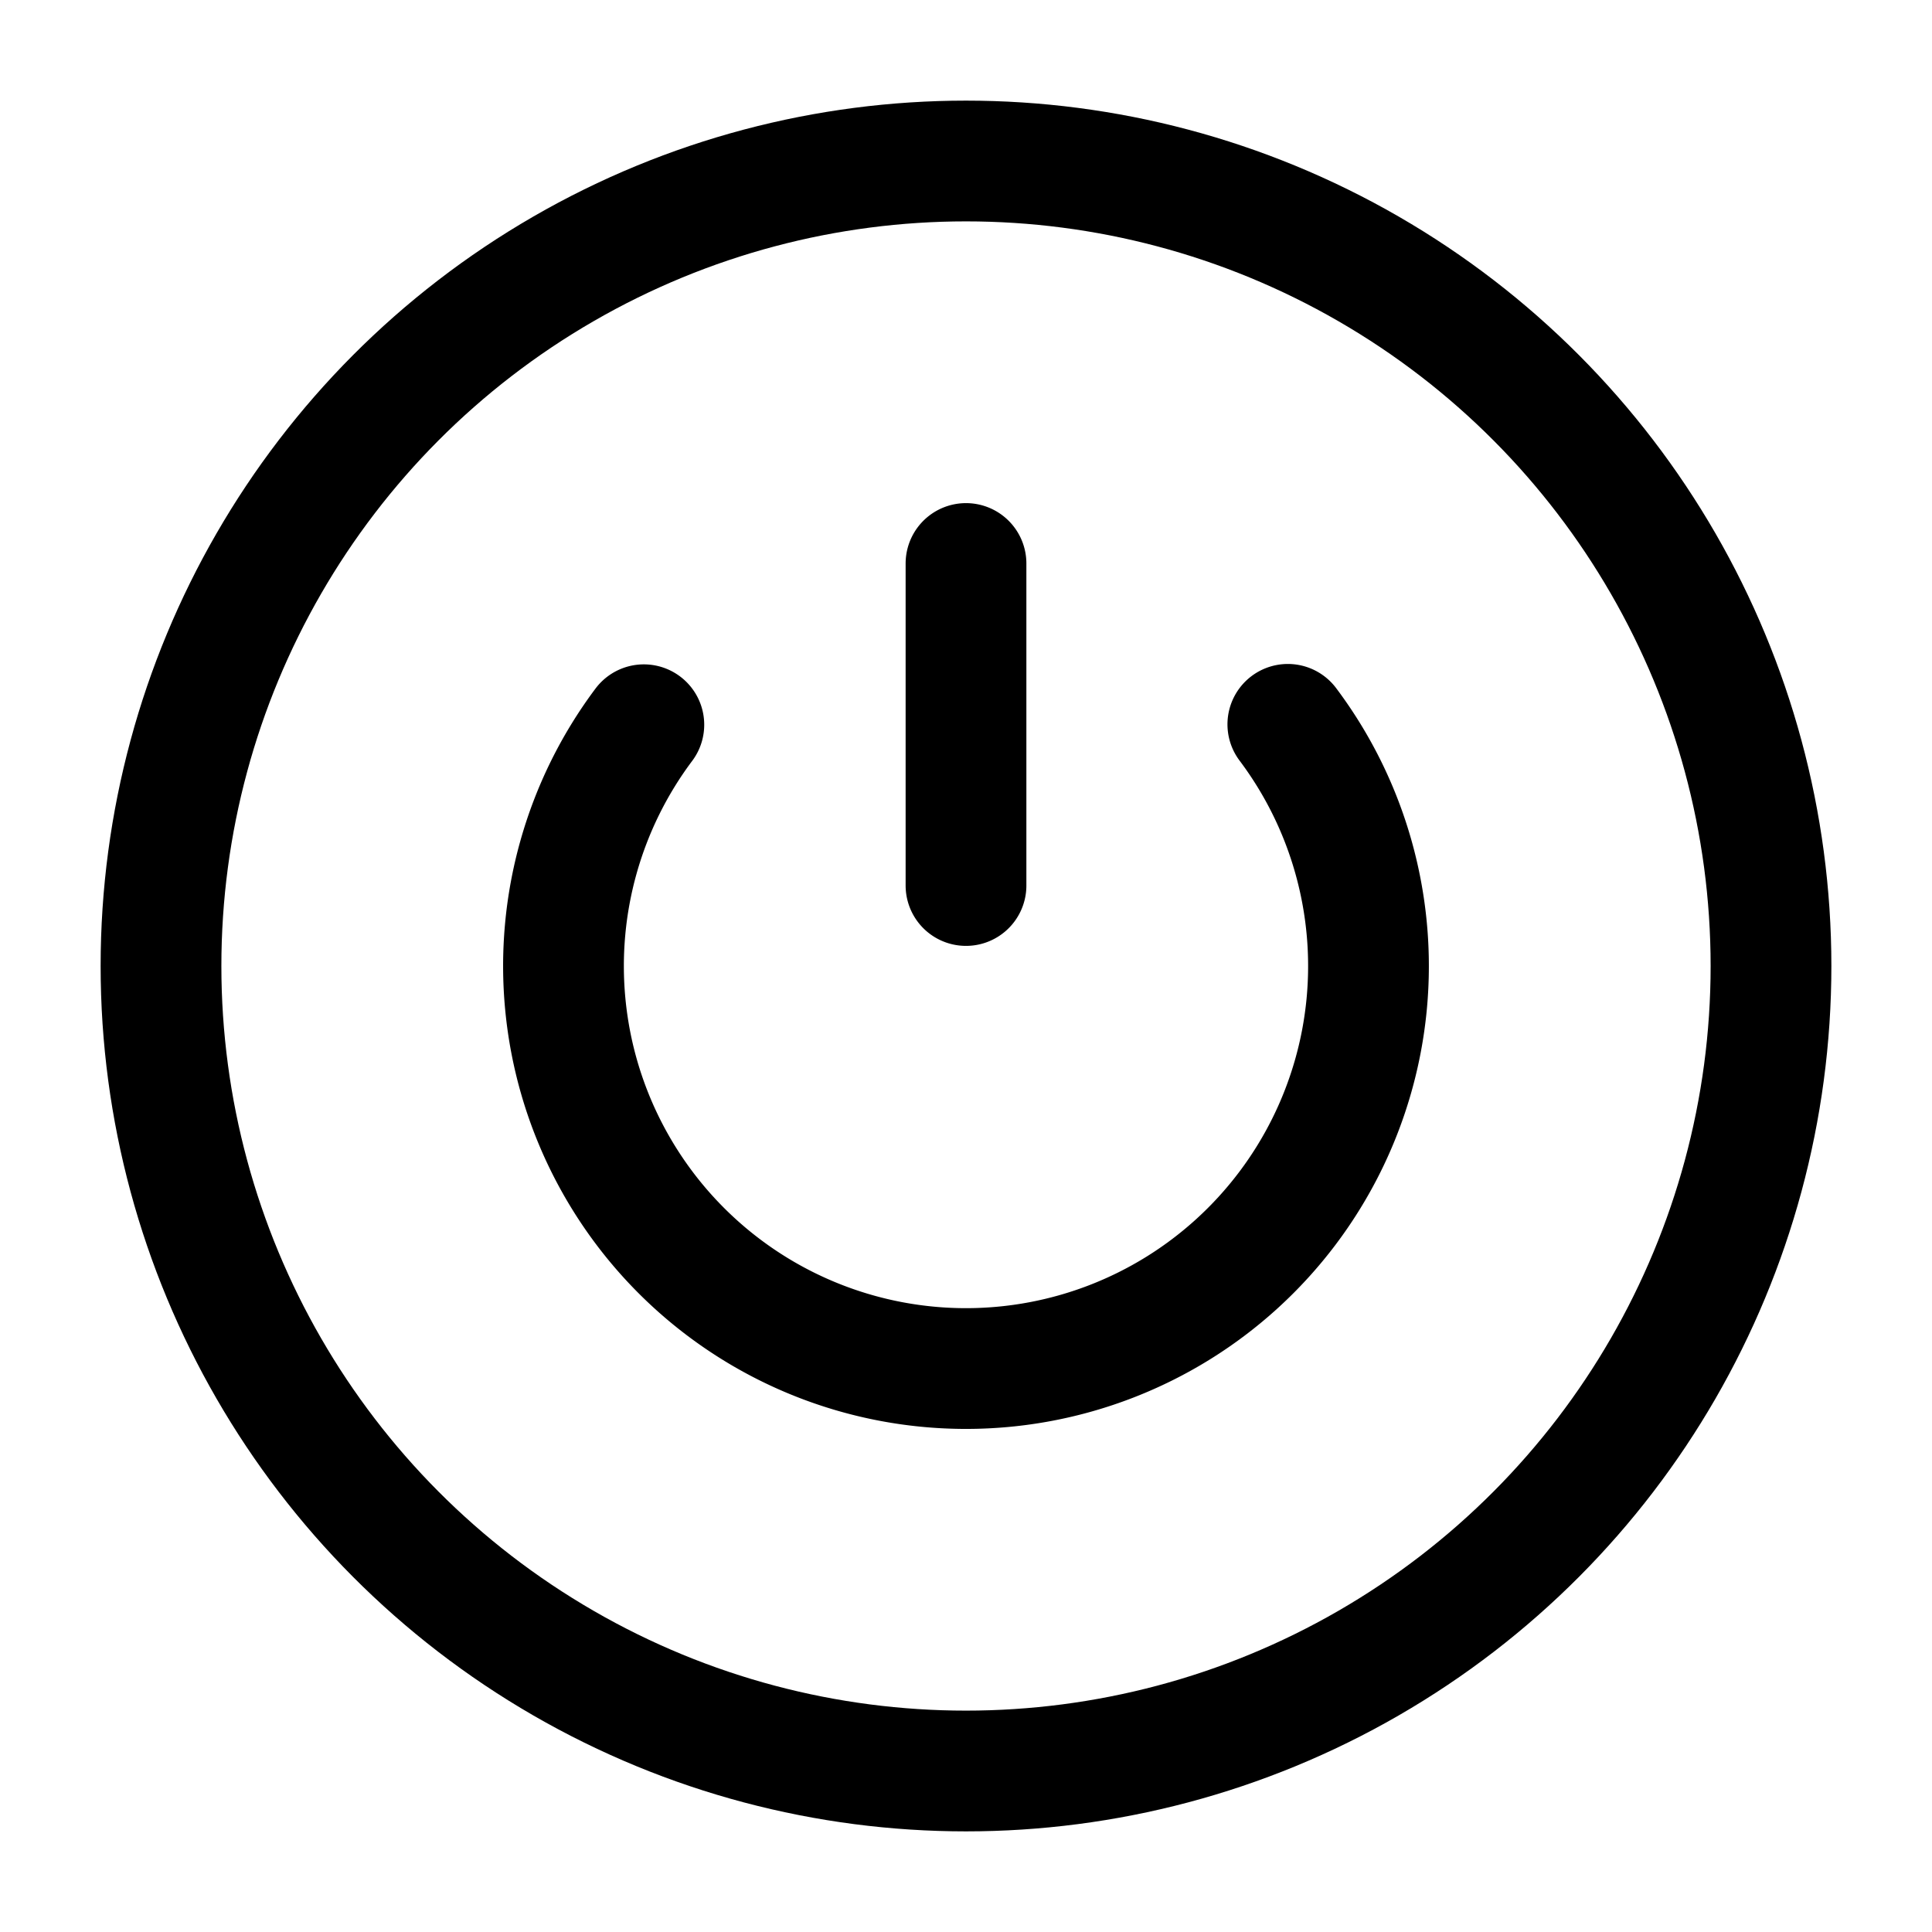 <svg xmlns="http://www.w3.org/2000/svg" width="24" height="24" fill="none" stroke="currentColor" stroke-linecap="round" stroke-linejoin="round" stroke-width="1.5" viewBox="0 0 24 24"><path d="M12 7v4M7.998 9.003a5 5 0 1 0 8-.005"/><circle cx="12" cy="12" r="10"/></svg>